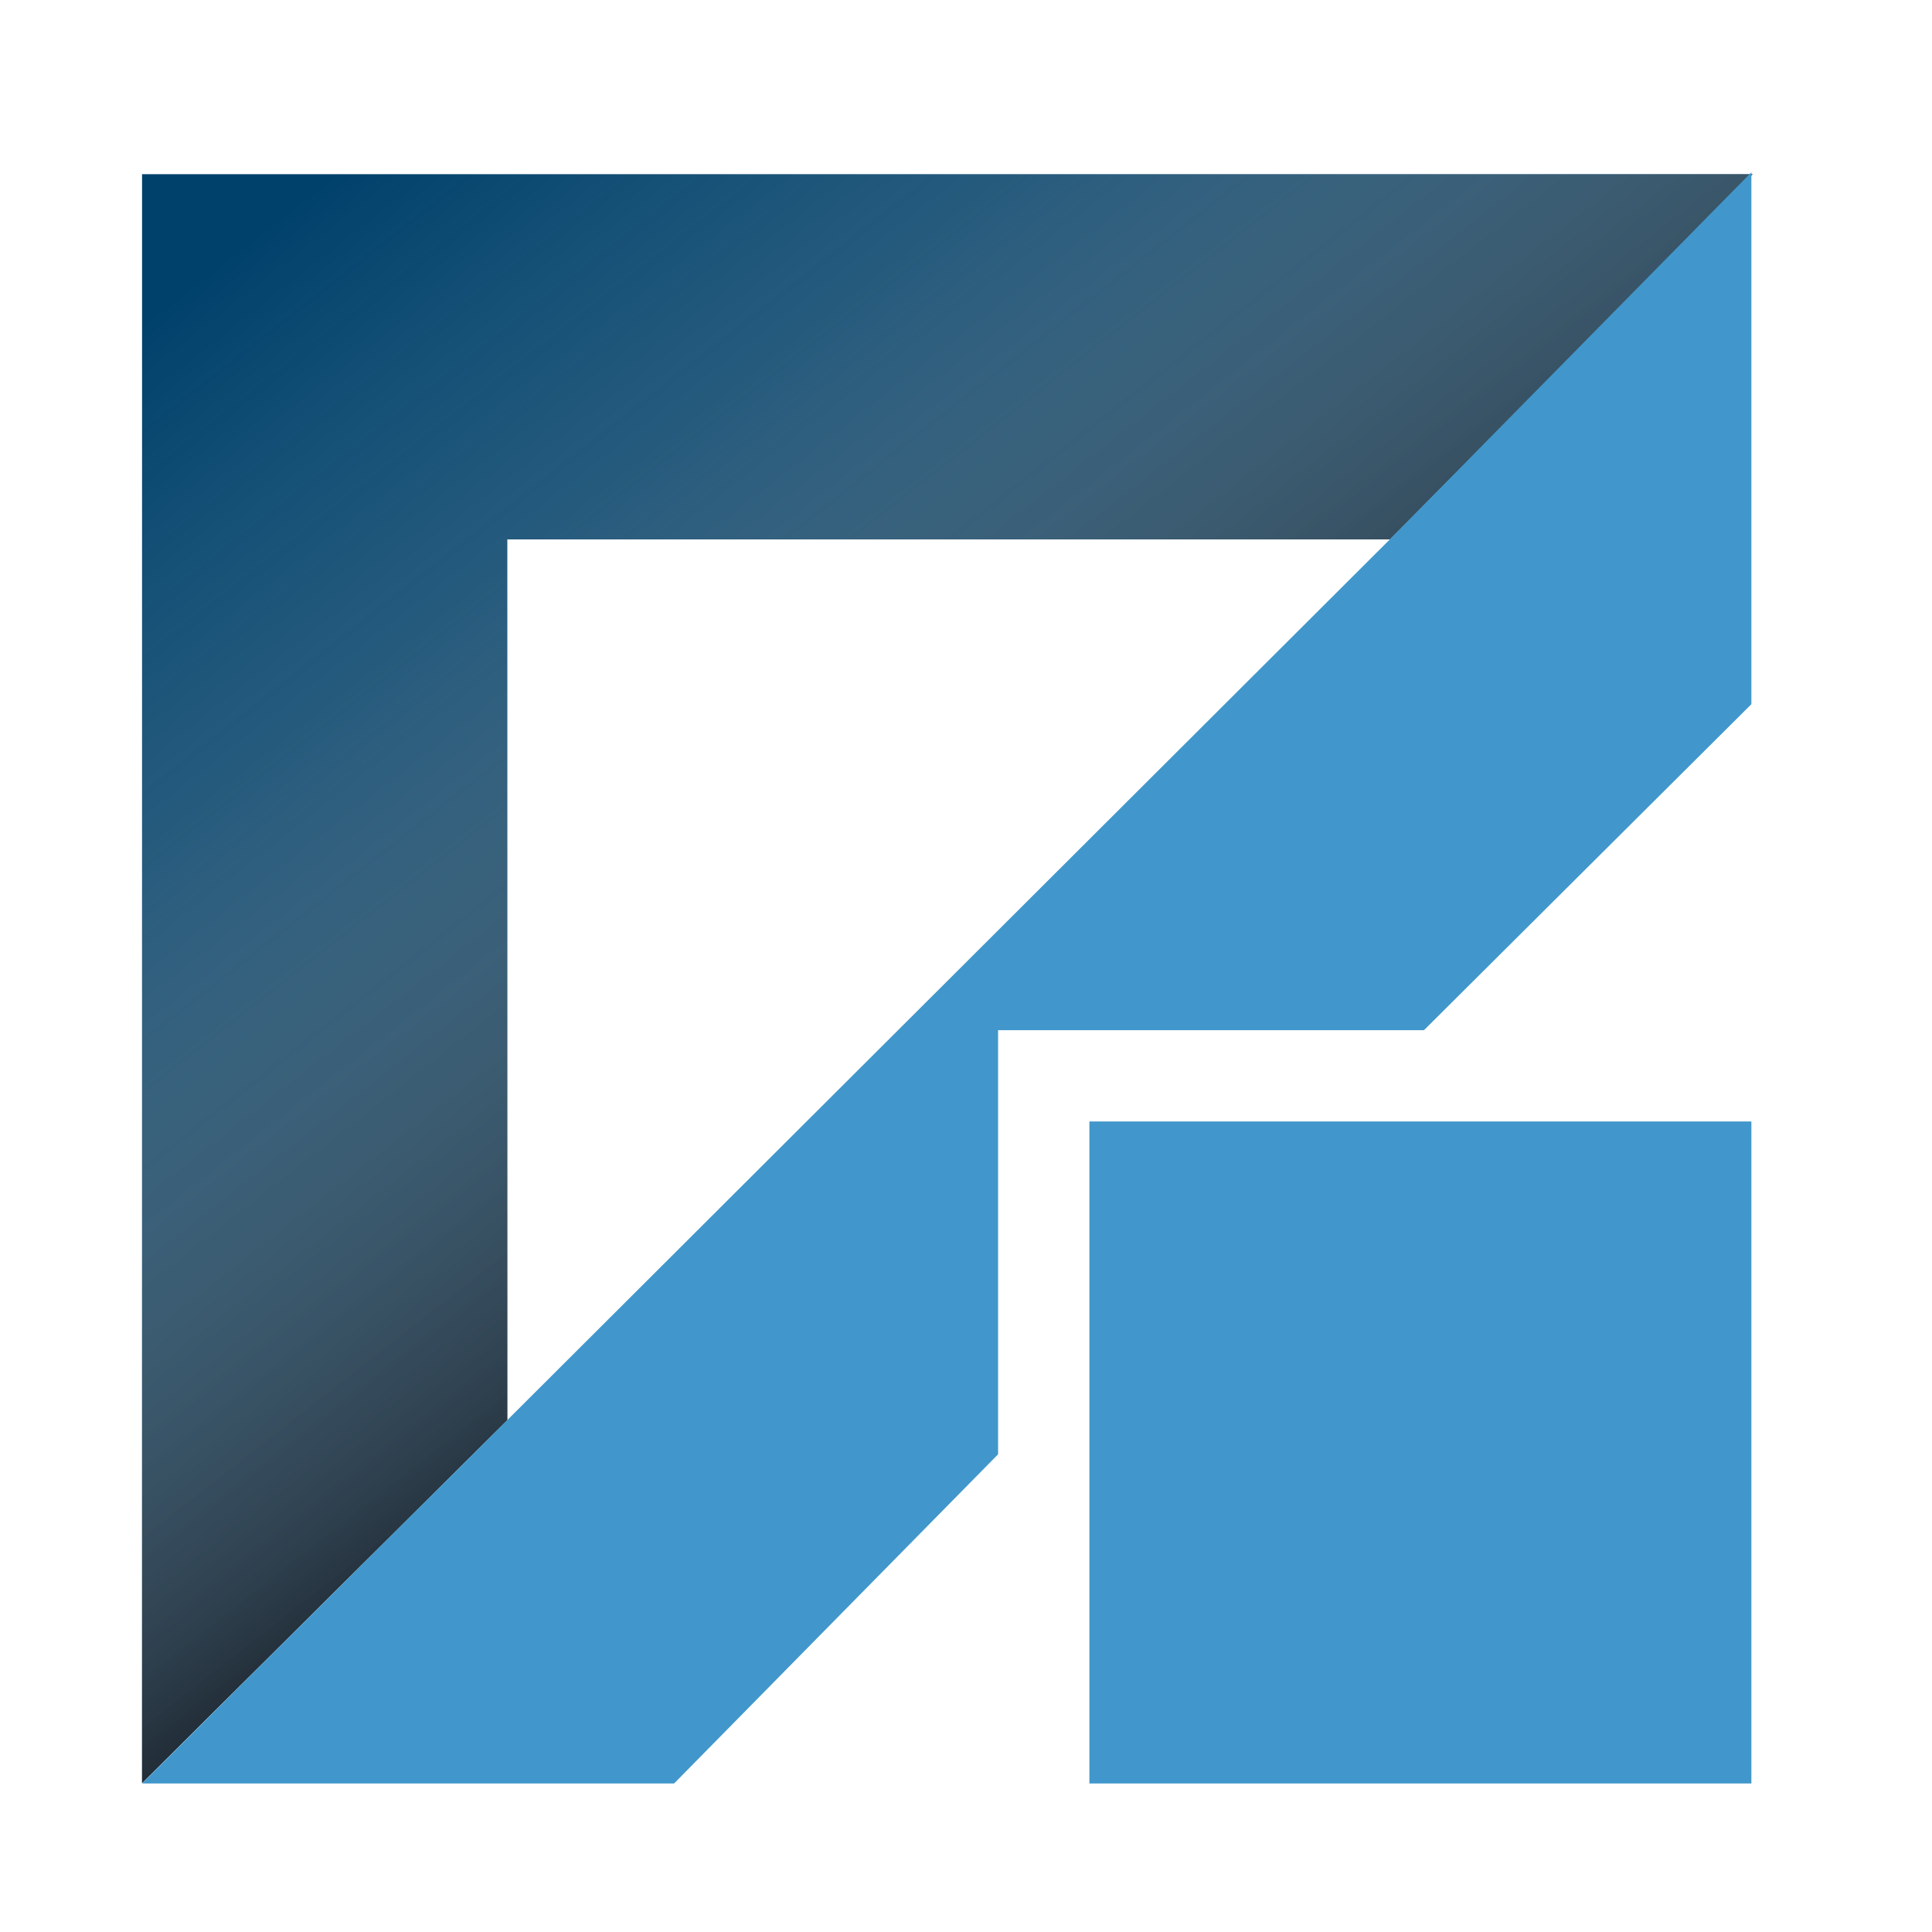 <svg xmlns="http://www.w3.org/2000/svg" xmlns:xlink="http://www.w3.org/1999/xlink" viewBox="0 0 68 68">
    <defs>
        <style>
            .cls-1 {
                isolation: isolate;
            }

            .cls-2 {
                fill: #231f20;
            }

            .cls-3 {
                fill: none;
            }

            .cls-4 {
                fill: #00416b;
            }

            .cls-5 {
                opacity: 0.8;
                mix-blend-mode: multiply;
                fill: url(#linear-gradient);
            }

            .cls-6 {
                fill: #4197cb;
            }
        </style>
        <linearGradient id="linear-gradient" x1="11.389" y1="6.372" x2="36.972" y2="39.08"
            gradientUnits="userSpaceOnUse">
            <stop offset="0" stop-color="#fff" stop-opacity="0" />
            <stop offset="0.349" stop-color="#cdcccc" stop-opacity="0.227" />
            <stop offset="0.889" stop-color="#454142" stop-opacity="0.847" />
            <stop offset="1" stop-color="#231f20" />
        </linearGradient>
    </defs>
    <title>SPDX_Logo</title>
    <g class="cls-1">
        <g id="Layer_1" data-name="Layer 1">
            <polygon class="cls-3" points="17.855 49.983 48.918 18.985 17.855 18.985 17.855 49.983" />
            <polygon class="cls-4"
                points="17.855 18.985 48.918 18.985 61.691 6.13 5 6.13 5 6.342 5 18.837 5 62.757 17.855 49.983 17.855 18.985" />
            <polygon class="cls-5"
                points="17.855 18.985 48.918 18.985 61.691 6.13 5 6.13 5 6.342 5 18.837 5 62.757 17.855 49.983 17.855 18.985" />
            <polygon class="cls-6"
                points="48.918 18.985 17.855 49.983 5 62.772 17.855 62.772 23.726 62.772 35.129 51.187 35.129 39.552 35.129 36.259 38.487 36.259 50.119 36.259 61.643 24.785 61.643 18.985 61.643 6.064 48.918 18.985" />
            <polygon class="cls-6"
                points="38.343 39.472 38.343 47.993 38.343 62.772 61.643 62.772 61.643 39.472 46.926 39.472 38.343 39.472" />
        </g>
    </g>
</svg>